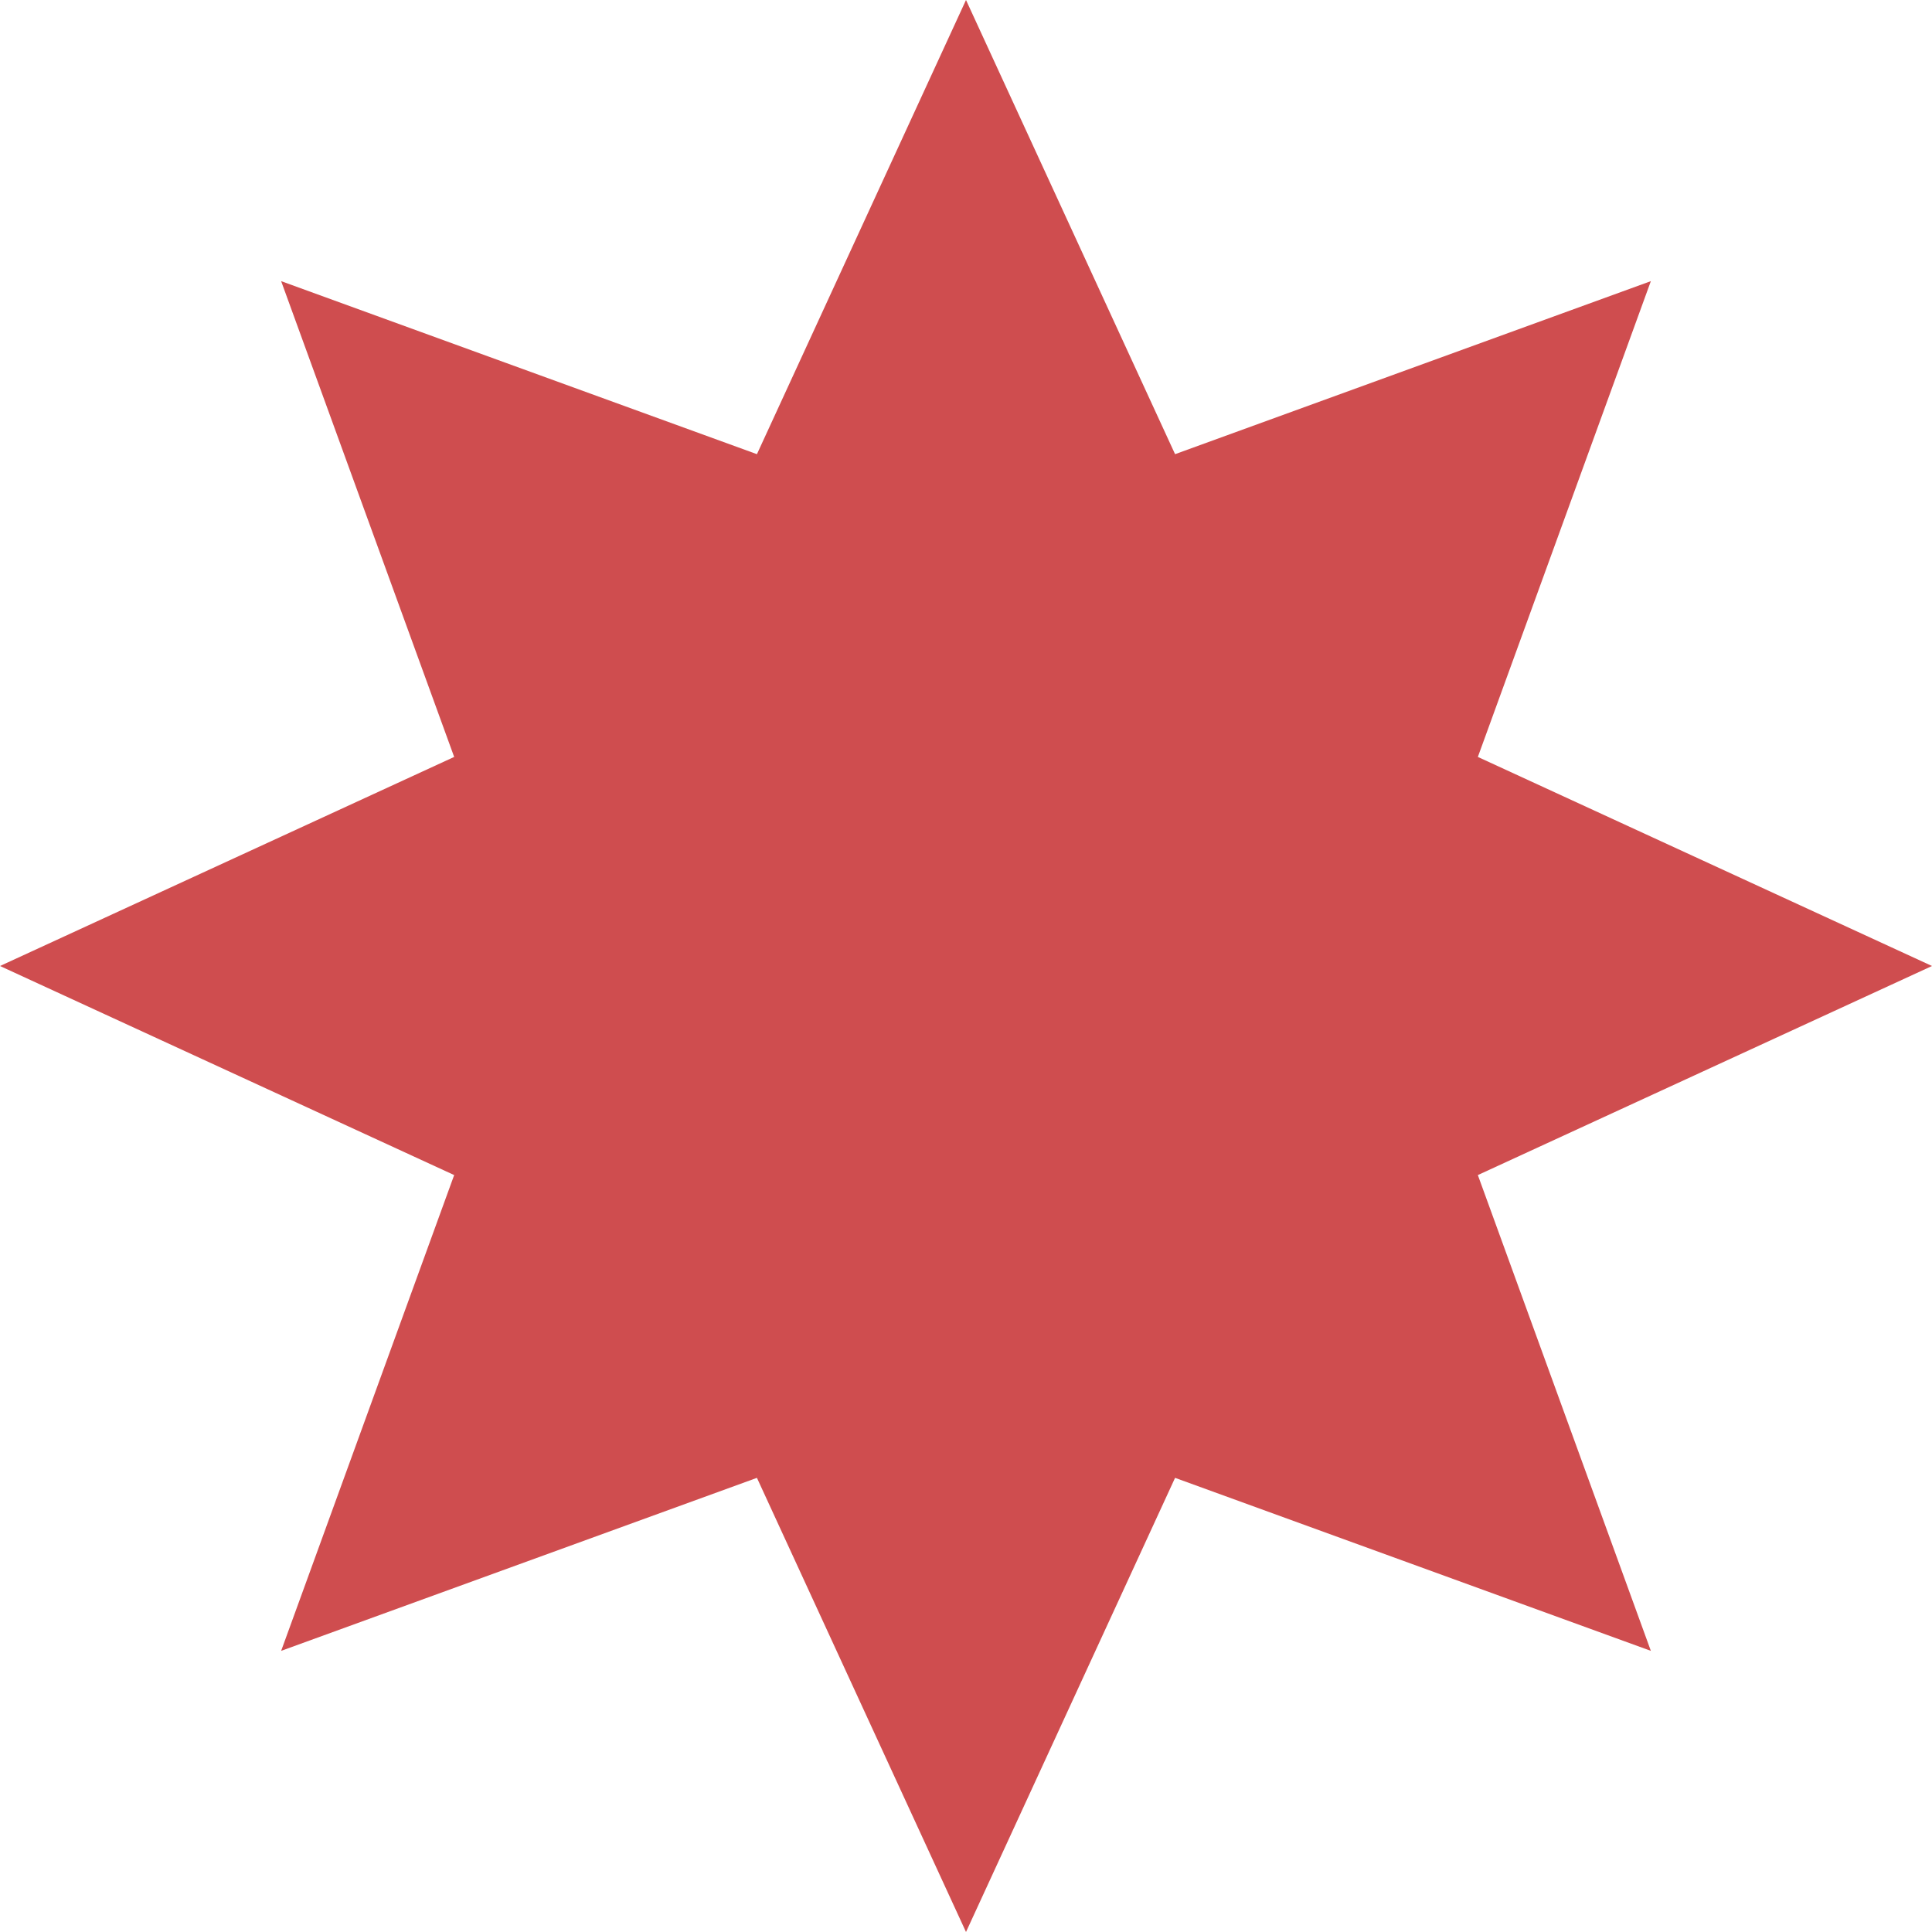 <?xml version="1.0" encoding="UTF-8"?> <svg xmlns="http://www.w3.org/2000/svg" viewBox="0 0 75 75" fill="none"><path d="M37.5 0L45.616 17.631L64.086 10.914L57.37 29.384L75 37.5L57.37 45.616L64.086 64.086L45.616 57.37L37.5 75L29.384 57.37L10.914 64.086L17.631 45.616L0 37.5L17.631 29.384L10.914 10.914L29.384 17.631L37.5 0Z" fill="#CF4D4F"></path></svg> 